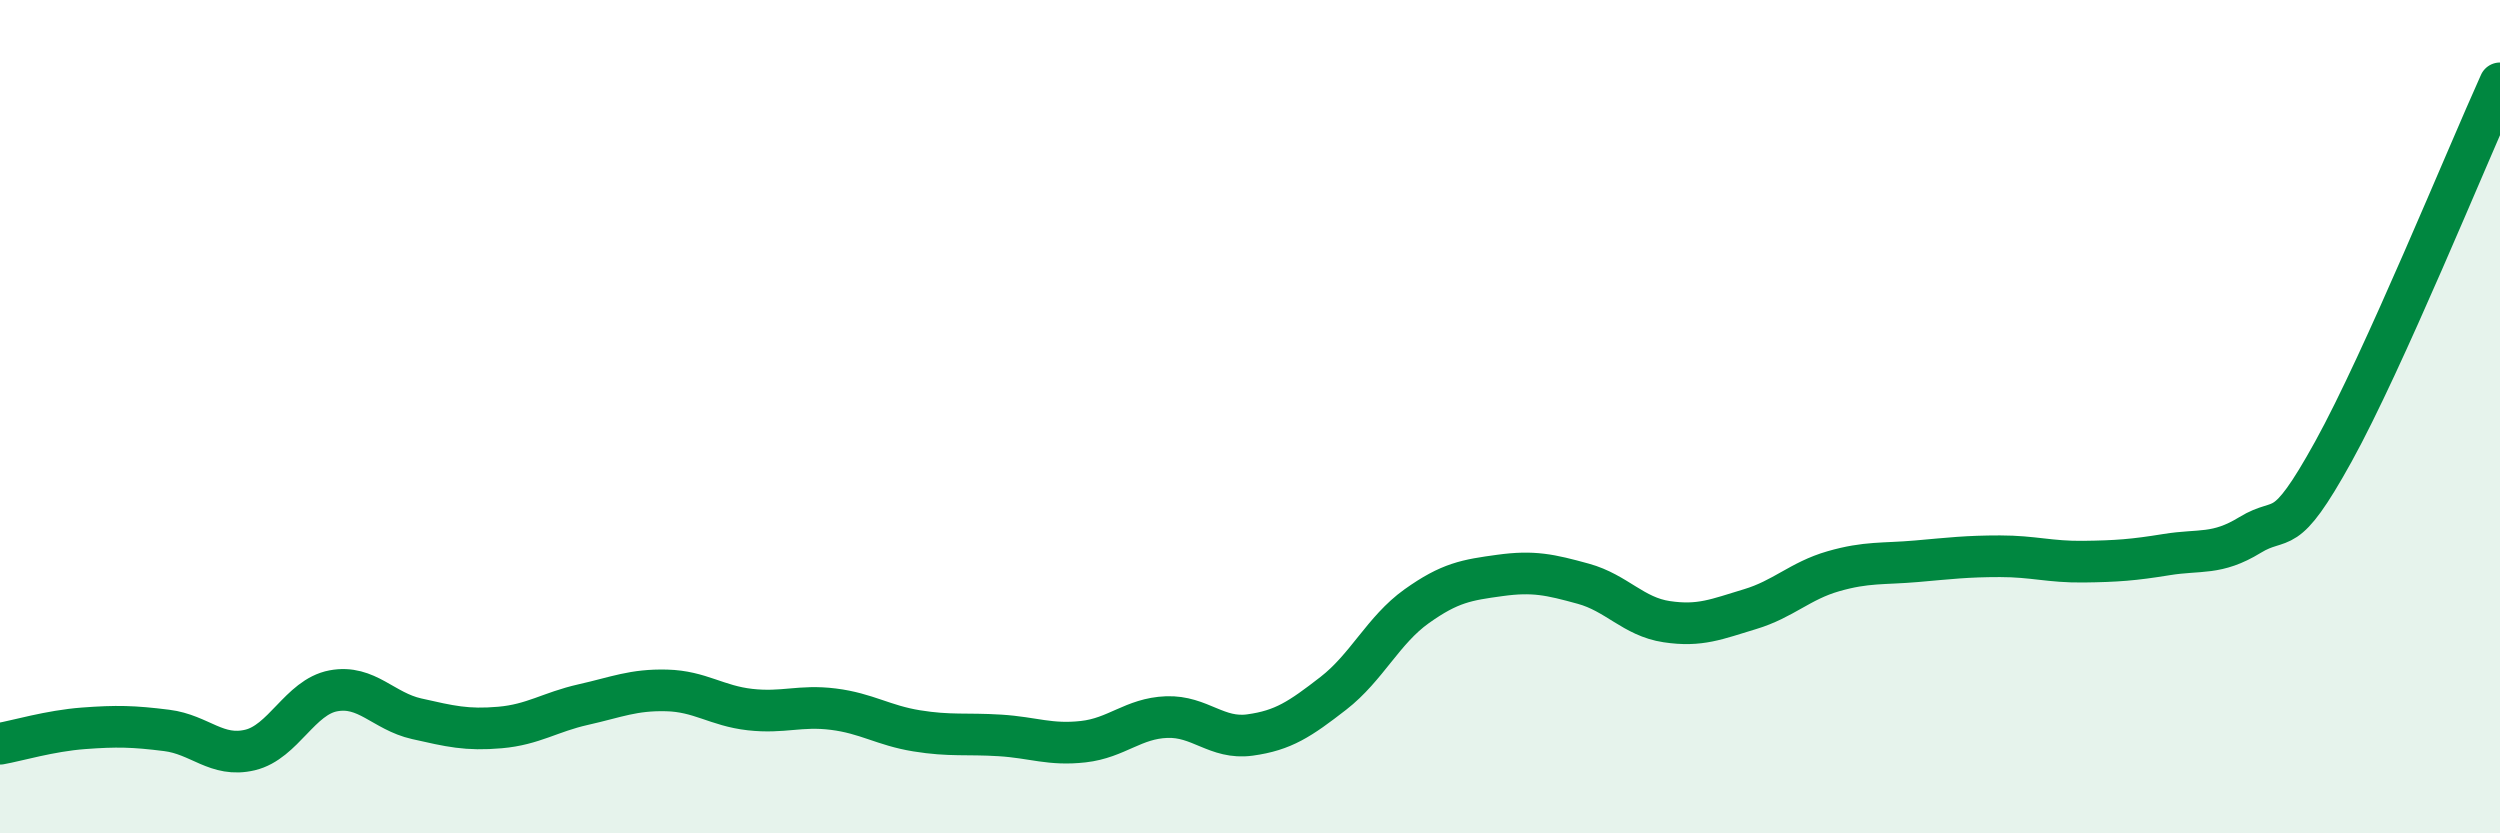 
    <svg width="60" height="20" viewBox="0 0 60 20" xmlns="http://www.w3.org/2000/svg">
      <path
        d="M 0,17.85 C 0.4,17.78 1.2,17.54 2,17.48 C 2.8,17.42 3.2,17.43 4,17.53 C 4.8,17.63 5.2,18.19 6,18 C 6.8,17.81 7.2,16.73 8,16.58 C 8.8,16.43 9.2,17.07 10,17.25 C 10.8,17.43 11.2,17.53 12,17.46 C 12.8,17.39 13.2,17.09 14,16.91 C 14.8,16.73 15.2,16.55 16,16.57 C 16.8,16.59 17.2,16.94 18,17.03 C 18.8,17.12 19.2,16.92 20,17.02 C 20.8,17.12 21.2,17.41 22,17.54 C 22.8,17.67 23.2,17.6 24,17.65 C 24.8,17.7 25.2,17.89 26,17.8 C 26.8,17.71 27.2,17.24 28,17.21 C 28.8,17.18 29.2,17.75 30,17.64 C 30.8,17.53 31.2,17.26 32,16.64 C 32.8,16.02 33.2,15.12 34,14.55 C 34.8,13.98 35.2,13.92 36,13.81 C 36.8,13.7 37.2,13.79 38,14.01 C 38.8,14.23 39.2,14.8 40,14.92 C 40.8,15.04 41.2,14.86 42,14.62 C 42.8,14.38 43.2,13.94 44,13.71 C 44.8,13.48 45.2,13.54 46,13.47 C 46.8,13.4 47.2,13.35 48,13.35 C 48.8,13.35 49.2,13.49 50,13.48 C 50.8,13.47 51.2,13.44 52,13.31 C 52.8,13.18 53.2,13.33 54,12.84 C 54.8,12.35 54.8,13.01 56,10.84 C 57.2,8.67 59.2,3.77 60,2L60 20L0 20Z"
        fill="#008740"
        opacity="0.1"
        stroke-linecap="round"
        stroke-linejoin="round"
      />
      <path
        d="M 0,17.85 C 0.4,17.78 1.2,17.54 2,17.48 C 2.8,17.42 3.2,17.43 4,17.53 C 4.8,17.63 5.2,18.19 6,18 C 6.8,17.81 7.2,16.73 8,16.58 C 8.8,16.43 9.2,17.07 10,17.25 C 10.8,17.43 11.2,17.53 12,17.46 C 12.8,17.39 13.2,17.09 14,16.91 C 14.8,16.73 15.2,16.55 16,16.57 C 16.8,16.59 17.2,16.94 18,17.03 C 18.8,17.12 19.2,16.92 20,17.02 C 20.8,17.12 21.2,17.41 22,17.54 C 22.8,17.67 23.2,17.6 24,17.65 C 24.8,17.7 25.2,17.89 26,17.8 C 26.8,17.71 27.2,17.24 28,17.21 C 28.8,17.18 29.2,17.75 30,17.64 C 30.8,17.53 31.2,17.26 32,16.64 C 32.8,16.02 33.2,15.12 34,14.55 C 34.8,13.98 35.2,13.92 36,13.81 C 36.8,13.7 37.2,13.79 38,14.01 C 38.8,14.23 39.2,14.8 40,14.92 C 40.8,15.04 41.2,14.86 42,14.62 C 42.8,14.38 43.2,13.94 44,13.71 C 44.8,13.48 45.2,13.54 46,13.47 C 46.8,13.4 47.2,13.35 48,13.35 C 48.8,13.35 49.2,13.49 50,13.48 C 50.8,13.47 51.2,13.44 52,13.31 C 52.8,13.18 53.2,13.33 54,12.84 C 54.8,12.35 54.8,13.01 56,10.84 C 57.2,8.67 59.2,3.77 60,2"
        stroke="#008740"
        stroke-width="1"
        fill="none"
        stroke-linecap="round"
        stroke-linejoin="round"
      />
    </svg>
  